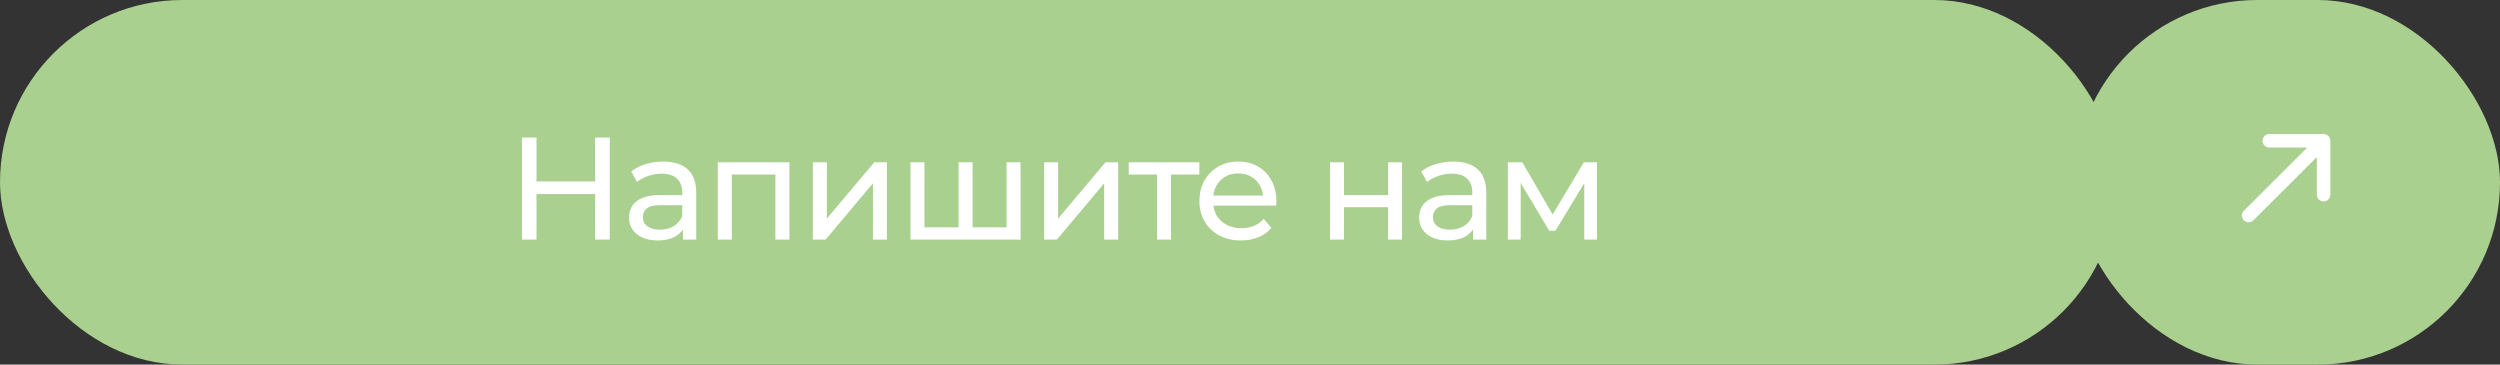 <?xml version="1.0" encoding="UTF-8"?> <svg xmlns="http://www.w3.org/2000/svg" width="240" height="35" viewBox="0 0 240 35" fill="none"><rect x="0" y="0" width="240" height="35" fill="#333333" stroke="none"/><rect width="203.2" height="35" rx="17.5" fill="#A9D08E"></rect><path d="M57.132 13.2H58.532V23H57.132V13.2ZM51.504 23H50.104V13.2H51.504V23ZM57.258 18.632H51.364V17.414H57.258V18.632ZM65.564 23V21.432L65.494 21.138V18.464C65.494 17.895 65.326 17.456 64.99 17.148C64.663 16.831 64.169 16.672 63.506 16.672C63.068 16.672 62.638 16.747 62.218 16.896C61.798 17.036 61.444 17.227 61.154 17.47L60.594 16.462C60.977 16.154 61.434 15.921 61.966 15.762C62.508 15.594 63.072 15.51 63.66 15.51C64.677 15.51 65.462 15.757 66.012 16.252C66.563 16.747 66.838 17.503 66.838 18.52V23H65.564ZM63.128 23.084C62.578 23.084 62.092 22.991 61.672 22.804C61.261 22.617 60.944 22.361 60.72 22.034C60.496 21.698 60.384 21.32 60.384 20.9C60.384 20.499 60.477 20.135 60.664 19.808C60.86 19.481 61.173 19.22 61.602 19.024C62.041 18.828 62.629 18.73 63.366 18.73H65.718V19.696H63.422C62.75 19.696 62.297 19.808 62.064 20.032C61.831 20.256 61.714 20.527 61.714 20.844C61.714 21.208 61.859 21.502 62.148 21.726C62.438 21.941 62.839 22.048 63.352 22.048C63.856 22.048 64.295 21.936 64.668 21.712C65.051 21.488 65.326 21.161 65.494 20.732L65.76 21.656C65.583 22.095 65.27 22.445 64.822 22.706C64.374 22.958 63.809 23.084 63.128 23.084ZM68.908 23V15.58H75.782V23H74.438V16.42L74.76 16.756H69.93L70.252 16.42V23H68.908ZM78.033 23V15.58H79.377V20.984L83.927 15.58H85.145V23H83.801V17.596L79.265 23H78.033ZM92.332 21.824L92.024 22.174V15.58H93.368V22.174L93.032 21.824H96.952L96.63 22.174V15.58H97.974V23H87.404V15.58H88.748V22.174L88.426 21.824H92.332ZM100.233 23V15.58H101.577V20.984L106.127 15.58H107.345V23H106.001V17.596L101.465 23H100.233ZM111.074 23V16.406L111.41 16.756H108.358V15.58H115.134V16.756H112.096L112.418 16.406V23H111.074ZM119.134 23.084C118.341 23.084 117.641 22.921 117.034 22.594C116.437 22.267 115.97 21.819 115.634 21.25C115.308 20.681 115.144 20.027 115.144 19.29C115.144 18.553 115.303 17.899 115.62 17.33C115.947 16.761 116.39 16.317 116.95 16C117.52 15.673 118.159 15.51 118.868 15.51C119.587 15.51 120.222 15.669 120.772 15.986C121.323 16.303 121.752 16.751 122.06 17.33C122.378 17.899 122.536 18.567 122.536 19.332C122.536 19.388 122.532 19.453 122.522 19.528C122.522 19.603 122.518 19.673 122.508 19.738H116.194V18.772H121.808L121.262 19.108C121.272 18.632 121.174 18.207 120.968 17.834C120.763 17.461 120.478 17.171 120.114 16.966C119.76 16.751 119.344 16.644 118.868 16.644C118.402 16.644 117.986 16.751 117.622 16.966C117.258 17.171 116.974 17.465 116.768 17.848C116.563 18.221 116.46 18.651 116.46 19.136V19.36C116.46 19.855 116.572 20.298 116.796 20.69C117.03 21.073 117.352 21.371 117.762 21.586C118.173 21.801 118.644 21.908 119.176 21.908C119.615 21.908 120.012 21.833 120.366 21.684C120.73 21.535 121.048 21.311 121.318 21.012L122.06 21.88C121.724 22.272 121.304 22.571 120.8 22.776C120.306 22.981 119.75 23.084 119.134 23.084ZM127.681 23V15.58H129.025V18.73H133.253V15.58H134.597V23H133.253V19.892H129.025V23H127.681ZM141.41 23V21.432L141.34 21.138V18.464C141.34 17.895 141.172 17.456 140.836 17.148C140.51 16.831 140.015 16.672 139.352 16.672C138.914 16.672 138.484 16.747 138.064 16.896C137.644 17.036 137.29 17.227 137 17.47L136.44 16.462C136.823 16.154 137.28 15.921 137.812 15.762C138.354 15.594 138.918 15.51 139.506 15.51C140.524 15.51 141.308 15.757 141.858 16.252C142.409 16.747 142.684 17.503 142.684 18.52V23H141.41ZM138.974 23.084C138.424 23.084 137.938 22.991 137.518 22.804C137.108 22.617 136.79 22.361 136.566 22.034C136.342 21.698 136.23 21.32 136.23 20.9C136.23 20.499 136.324 20.135 136.51 19.808C136.706 19.481 137.019 19.22 137.448 19.024C137.887 18.828 138.475 18.73 139.212 18.73H141.564V19.696H139.268C138.596 19.696 138.144 19.808 137.91 20.032C137.677 20.256 137.56 20.527 137.56 20.844C137.56 21.208 137.705 21.502 137.994 21.726C138.284 21.941 138.685 22.048 139.198 22.048C139.702 22.048 140.141 21.936 140.514 21.712C140.897 21.488 141.172 21.161 141.34 20.732L141.606 21.656C141.429 22.095 141.116 22.445 140.668 22.706C140.22 22.958 139.656 23.084 138.974 23.084ZM144.754 23V15.58H146.14L149.332 21.068H148.772L152.048 15.58H153.308V23H152.09V17.092L152.314 17.218L149.318 22.16H148.73L145.72 17.12L145.986 17.064V23H144.754Z" fill="white"></path><rect x="199.2" width="40.8" height="35" rx="17.5" fill="#A9D08E"></rect><path d="M223.714 13.515C223.714 13.343 223.645 13.178 223.523 13.057C223.401 12.935 223.236 12.867 223.064 12.867L217.863 12.867C217.777 12.865 217.691 12.881 217.611 12.913C217.531 12.945 217.458 12.992 217.396 13.053C217.335 13.113 217.286 13.185 217.253 13.264C217.219 13.344 217.202 13.429 217.202 13.515C217.202 13.601 217.219 13.686 217.253 13.765C217.286 13.845 217.335 13.917 217.396 13.977C217.458 14.037 217.531 14.085 217.611 14.117C217.691 14.149 217.777 14.164 217.863 14.163L221.494 14.163L215.407 20.232C215.286 20.354 215.217 20.519 215.217 20.691C215.217 20.863 215.286 21.027 215.407 21.149C215.529 21.27 215.695 21.339 215.867 21.339C216.04 21.339 216.205 21.27 216.327 21.149L222.414 15.079L222.414 18.7C222.417 18.87 222.486 19.032 222.608 19.151C222.73 19.27 222.893 19.337 223.064 19.337C223.234 19.337 223.398 19.27 223.519 19.151C223.641 19.032 223.711 18.87 223.714 18.7L223.714 13.515Z" fill="white"></path></svg> 